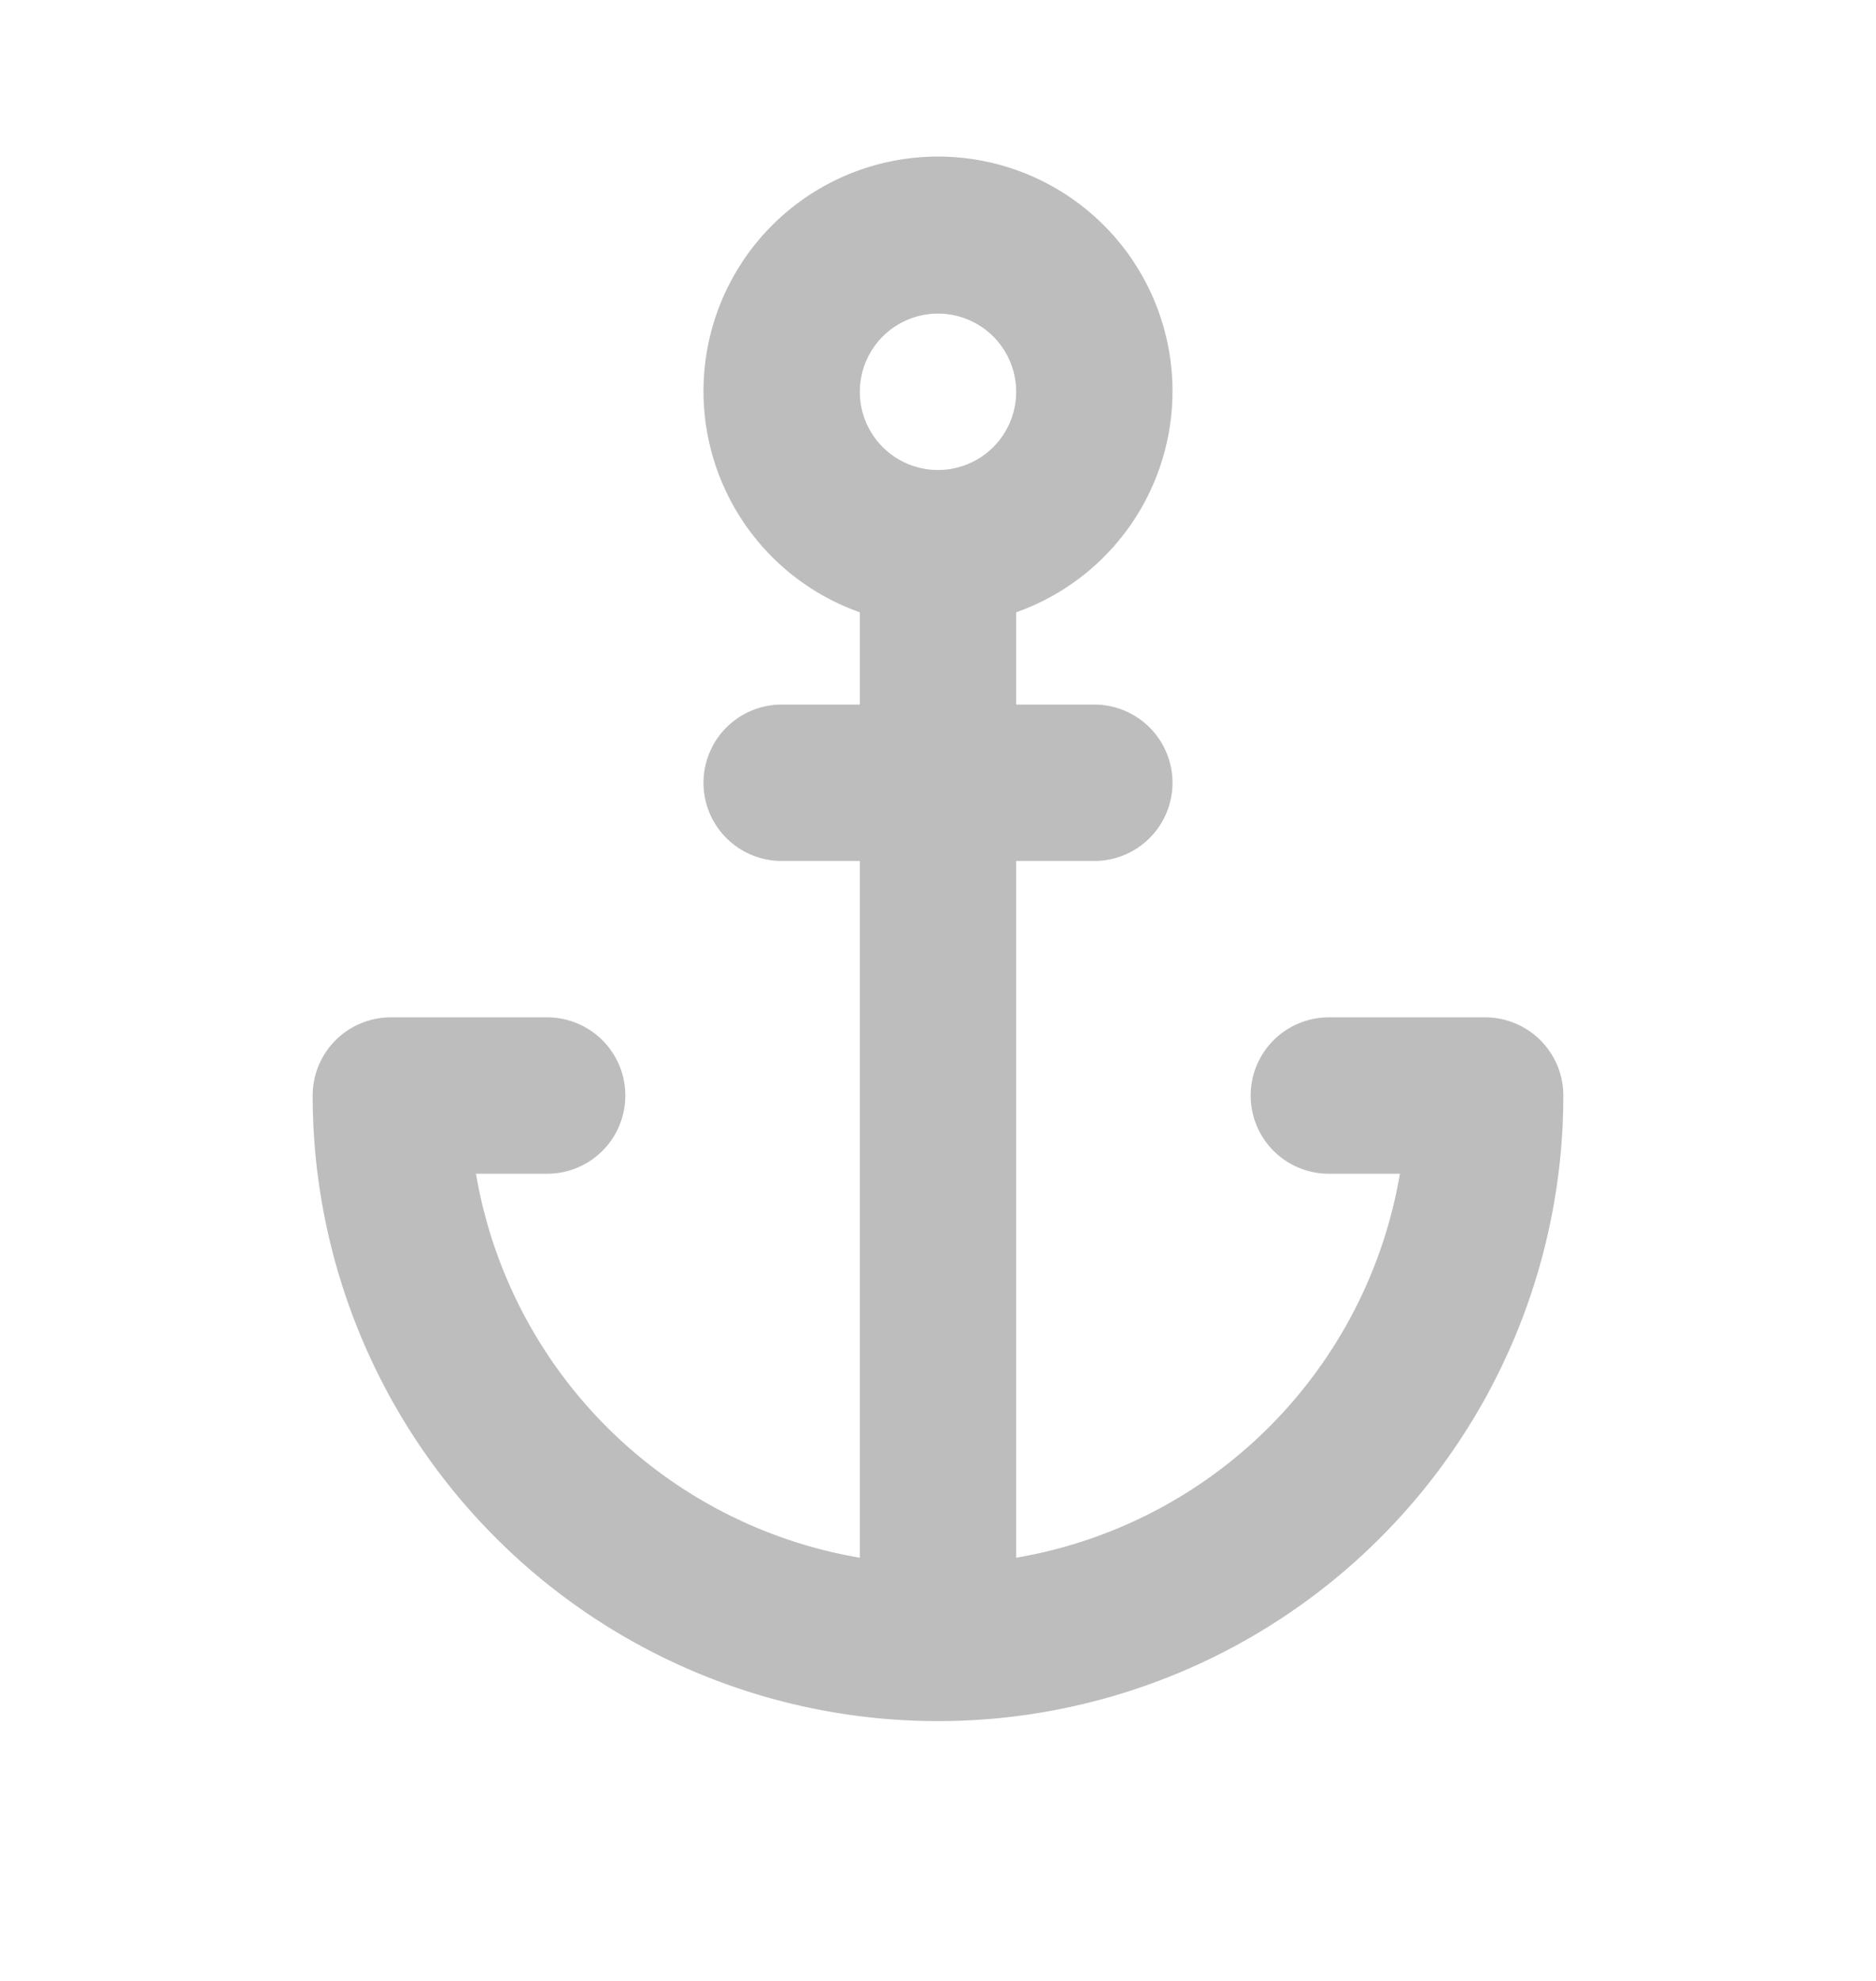 <svg width="18" height="19" fill="none" xmlns="http://www.w3.org/2000/svg"><path d="M14.25 9.758h-1.5a.75.75 0 100 1.5h.682a4.5 4.5 0 01-3.682 3.683V8.258h.75a.75.75 0 100-1.5h-.75v-.885a2.25 2.25 0 10-1.5 0v.885H7.5a.75.75 0 000 1.5h.75v6.683a4.5 4.5 0 01-3.683-3.683h.683a.75.75 0 100-1.5h-1.5a.75.75 0 00-.75.75 6 6 0 1012 0 .75.75 0 00-.75-.75zM9 4.508a.75.75 0 110-1.5.75.75 0 010 1.5z" fill="#BDBDBD"/></svg>